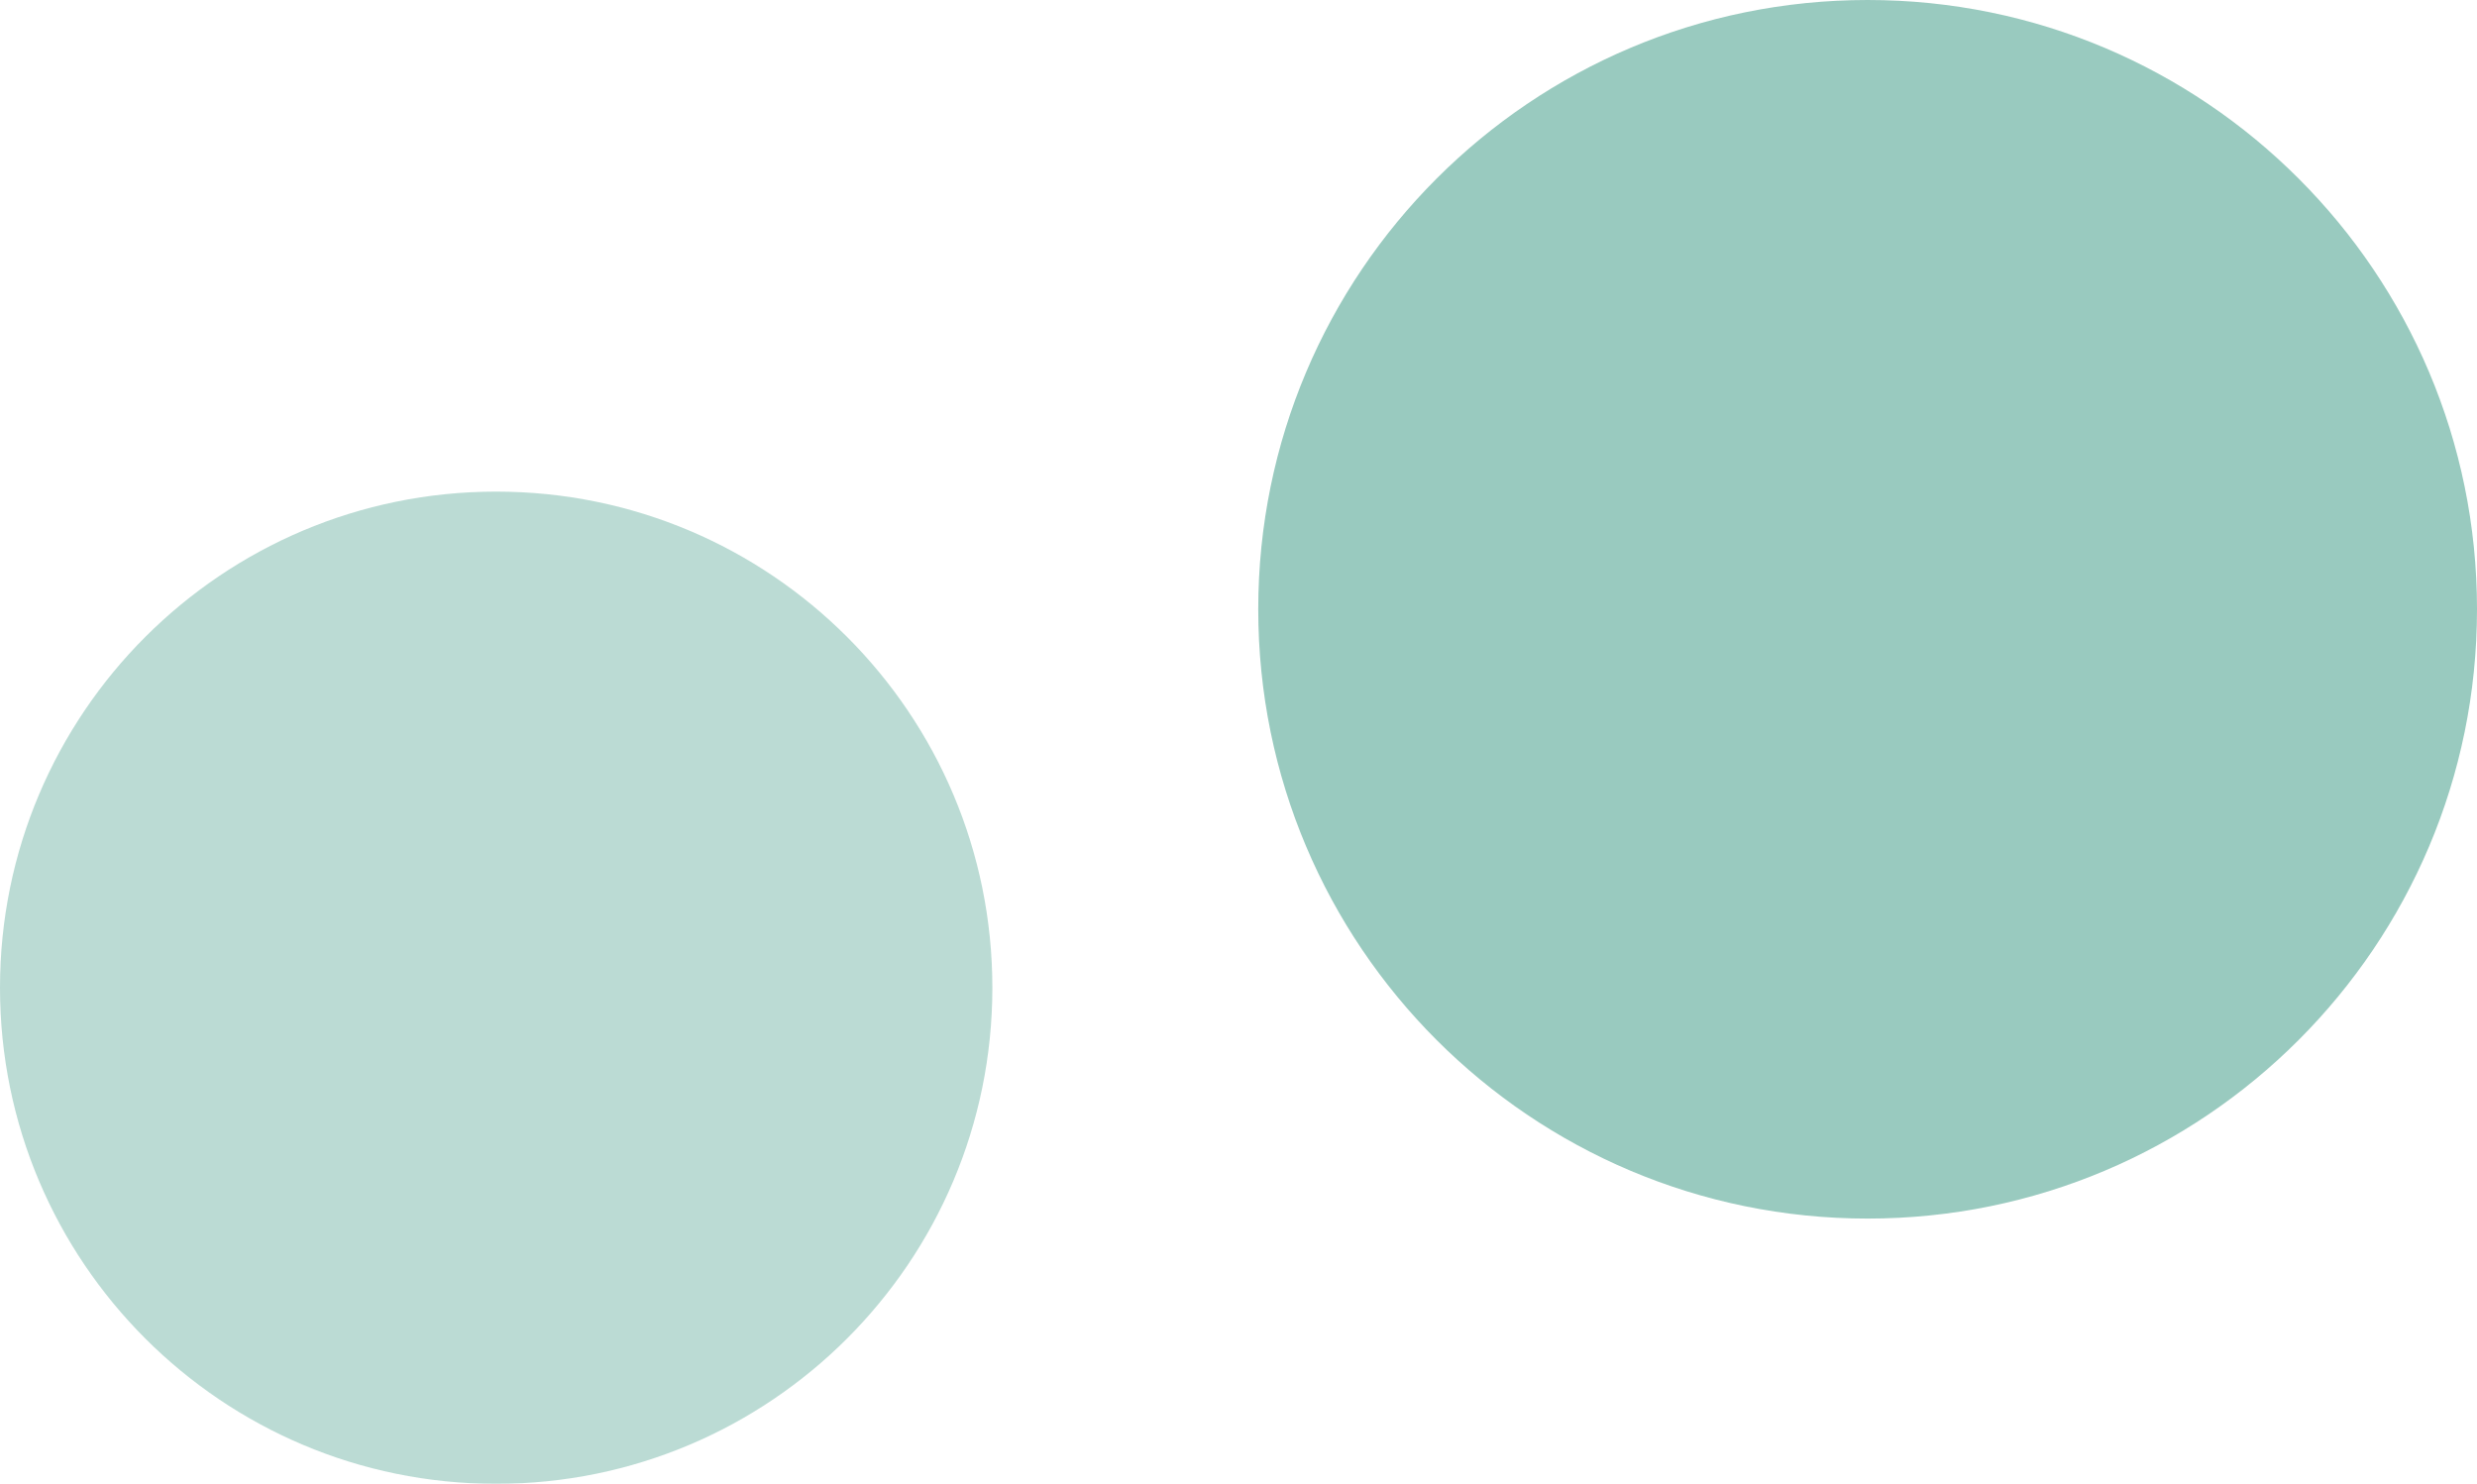 <?xml version="1.0" encoding="UTF-8"?><svg id="_レイヤー_2" xmlns="http://www.w3.org/2000/svg" xmlns:xlink="http://www.w3.org/1999/xlink" viewBox="0 0 126.7 75.91"><defs><style>.cls-1{opacity:.4;}.cls-2{fill:none;}.cls-3{clip-path:url(#clippath-1);}.cls-4{opacity:.6;}.cls-5{fill:#55a694;}.cls-6{clip-path:url(#clippath);}</style><clipPath id="clippath"><rect class="cls-2" x="64.36" width="62.34" height="62.34"/></clipPath><clipPath id="clippath-1"><rect class="cls-2" x="0" y="25.14" width="50.76" height="50.76"/></clipPath></defs><g id="_画像"><g class="cls-4"><g class="cls-6"><path class="cls-5" d="M126.7,31.17c0,17.21-13.95,31.17-31.17,31.17s-31.17-13.96-31.17-31.17S78.31,0,95.53,0s31.17,13.96,31.17,31.17"/></g></g><g class="cls-1"><g class="cls-3"><path class="cls-5" d="M50.76,50.53c0,14.02-11.36,25.38-25.38,25.38S0,64.55,0,50.53s11.36-25.38,25.38-25.38,25.38,11.36,25.38,25.38"/></g></g></g></svg>